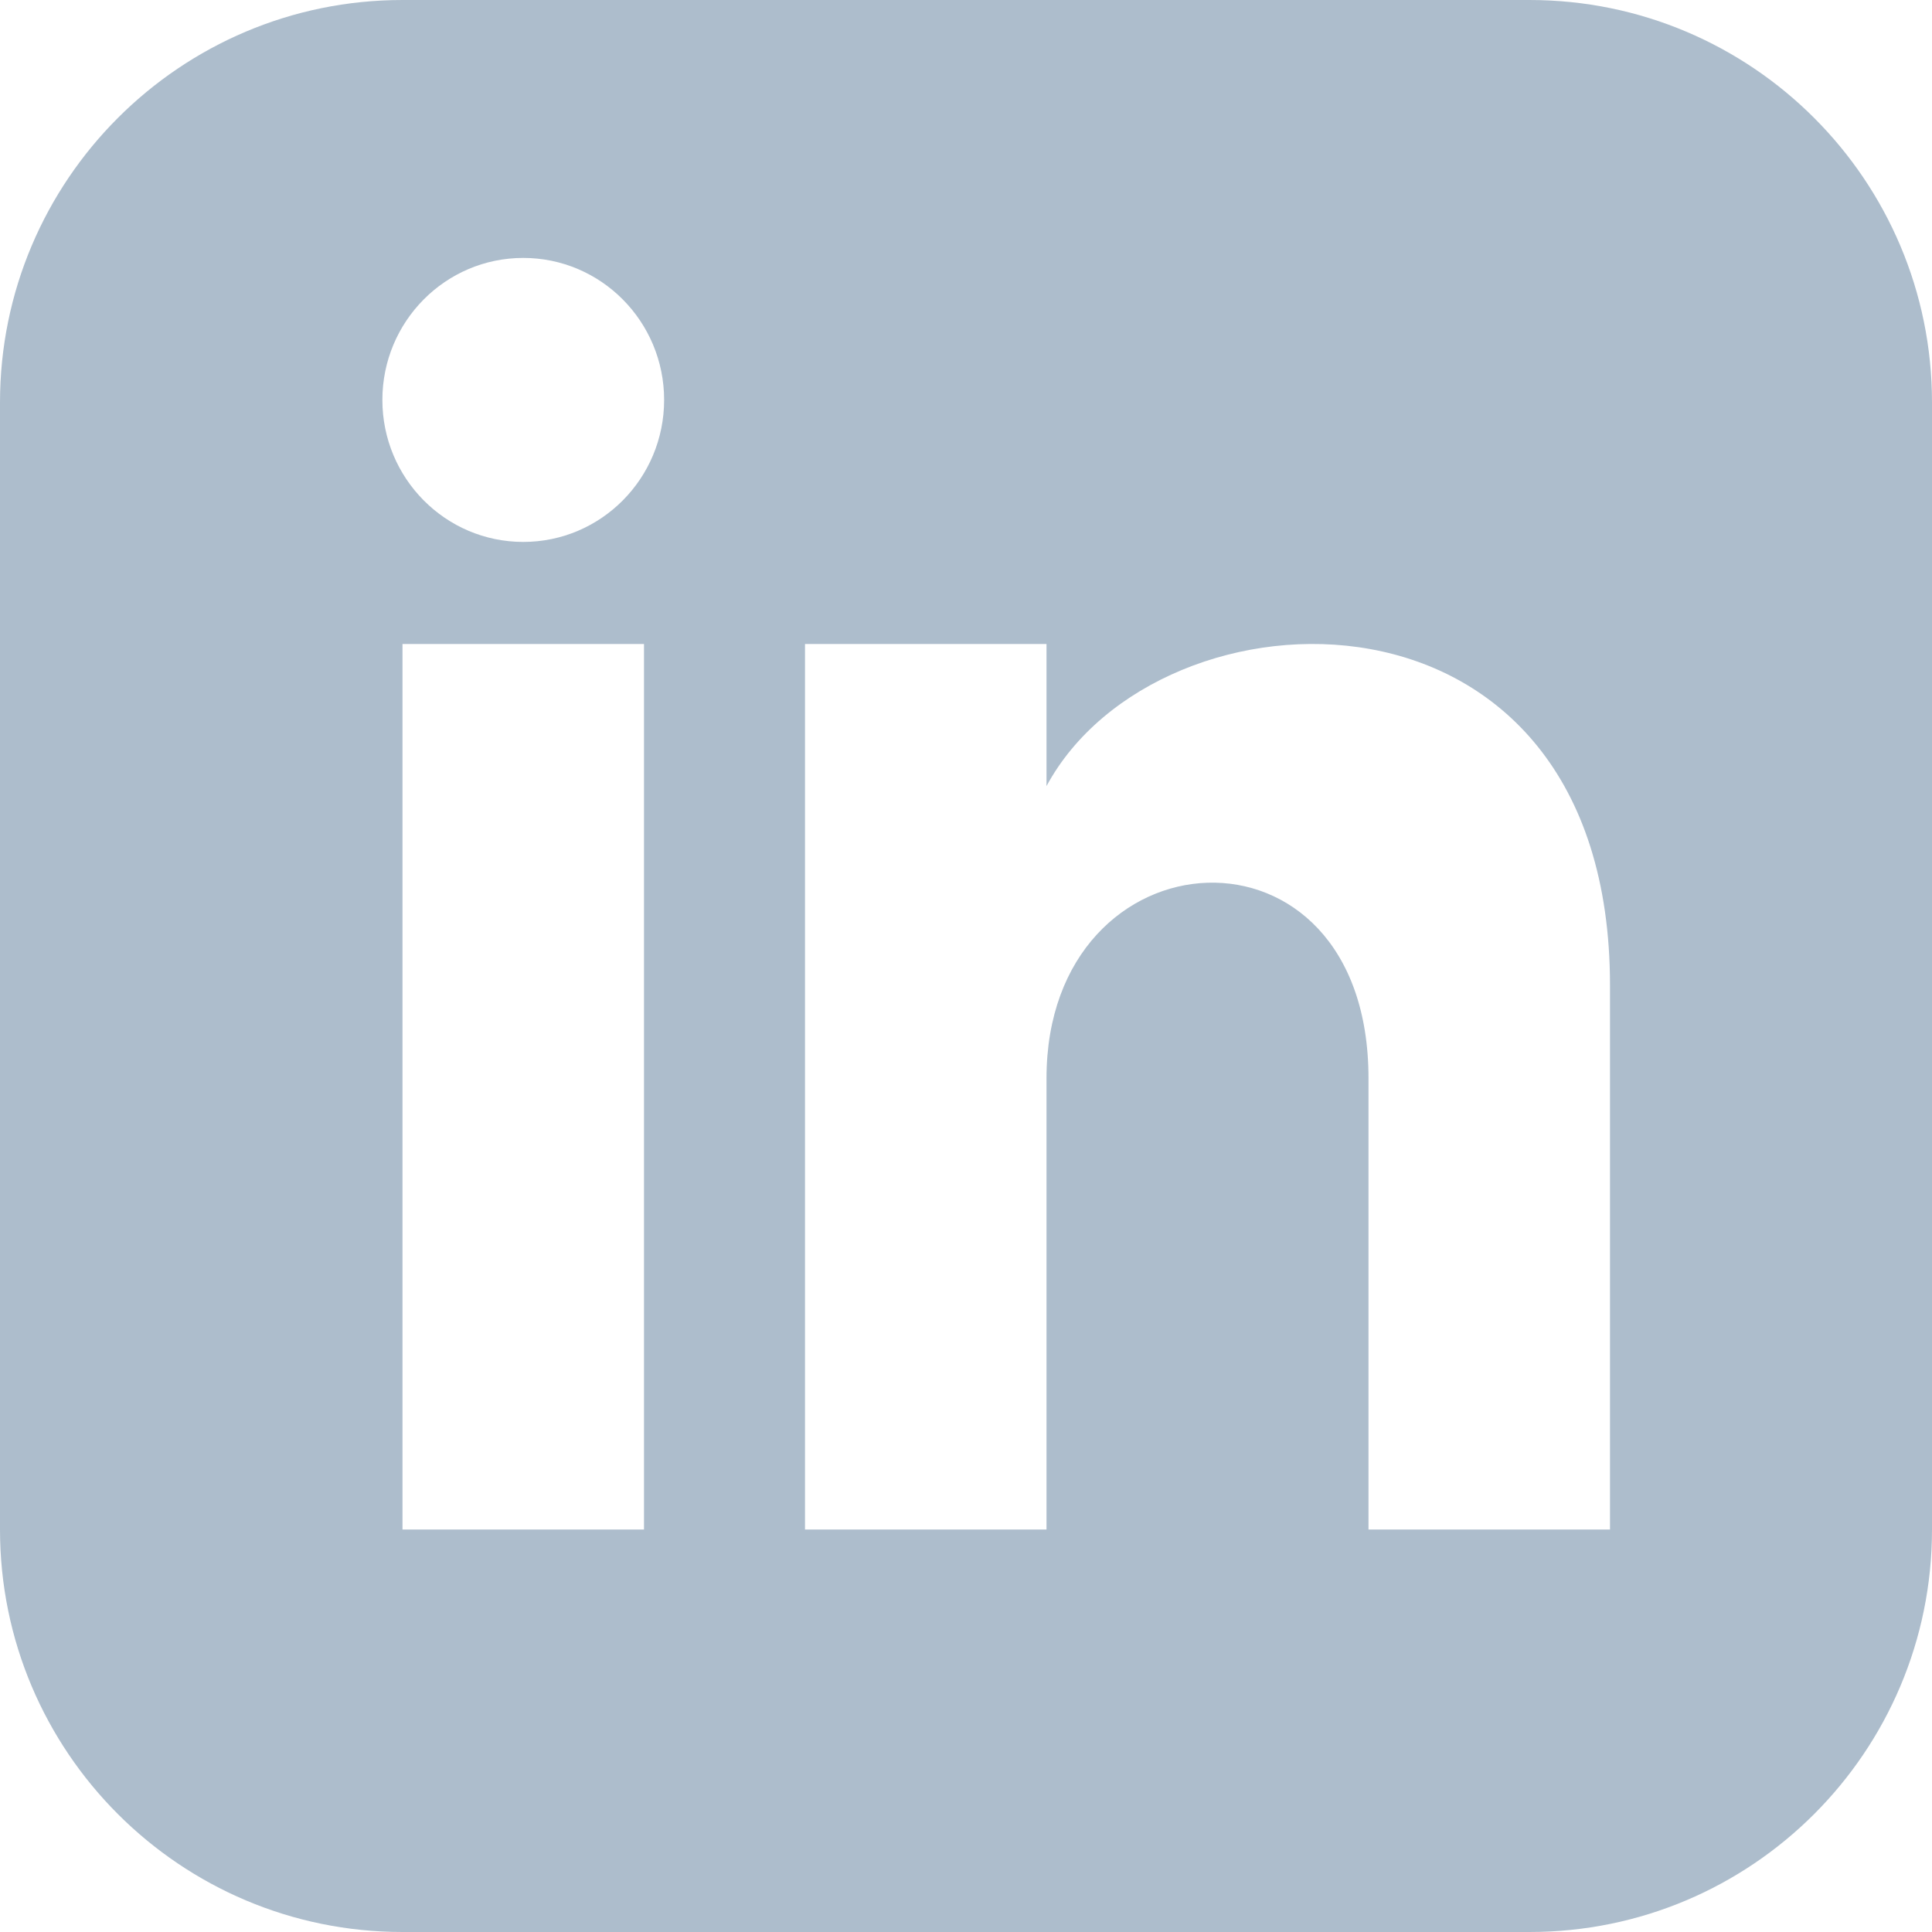 <?xml version="1.0" encoding="UTF-8"?><svg version="1.1" width="24px" height="24px" viewBox="0 0 24.0 24.0" xmlns="http://www.w3.org/2000/svg" xmlns:xlink="http://www.w3.org/1999/xlink"><defs><clipPath id="i0"><path d="M19,0 C21.762,0 24,2.239 24,5 L24,19 C24,21.761 21.762,24 19,24 L5,24 C2.239,24 0,21.761 0,19 L0,5 C0,2.239 2.239,0 5,0 Z M8,8 L5,8 L5,19 L8,19 L8,8 Z M20,12.241 C20,6.988 14.396,7.179 13,9.765 L13,8 L10,8 L10,19 L13,19 L13,13.396 C13,10.283 17,10.028 17,13.396 L17,19 L20,19 Z M6.5,3.204 C5.534,3.204 4.75,3.994 4.75,4.968 C4.75,5.942 5.534,6.732 6.5,6.732 C7.467,6.732 8.25,5.942 8.25,4.968 C8.25,3.994 7.466,3.204 6.5,3.204 Z"></path></clipPath></defs><g clip-path="url(#i0)"><polygon points="0,0 24,0 24,24 0,24 0,0" stroke="none" fill="#ADBDCC"></polygon></g></svg>